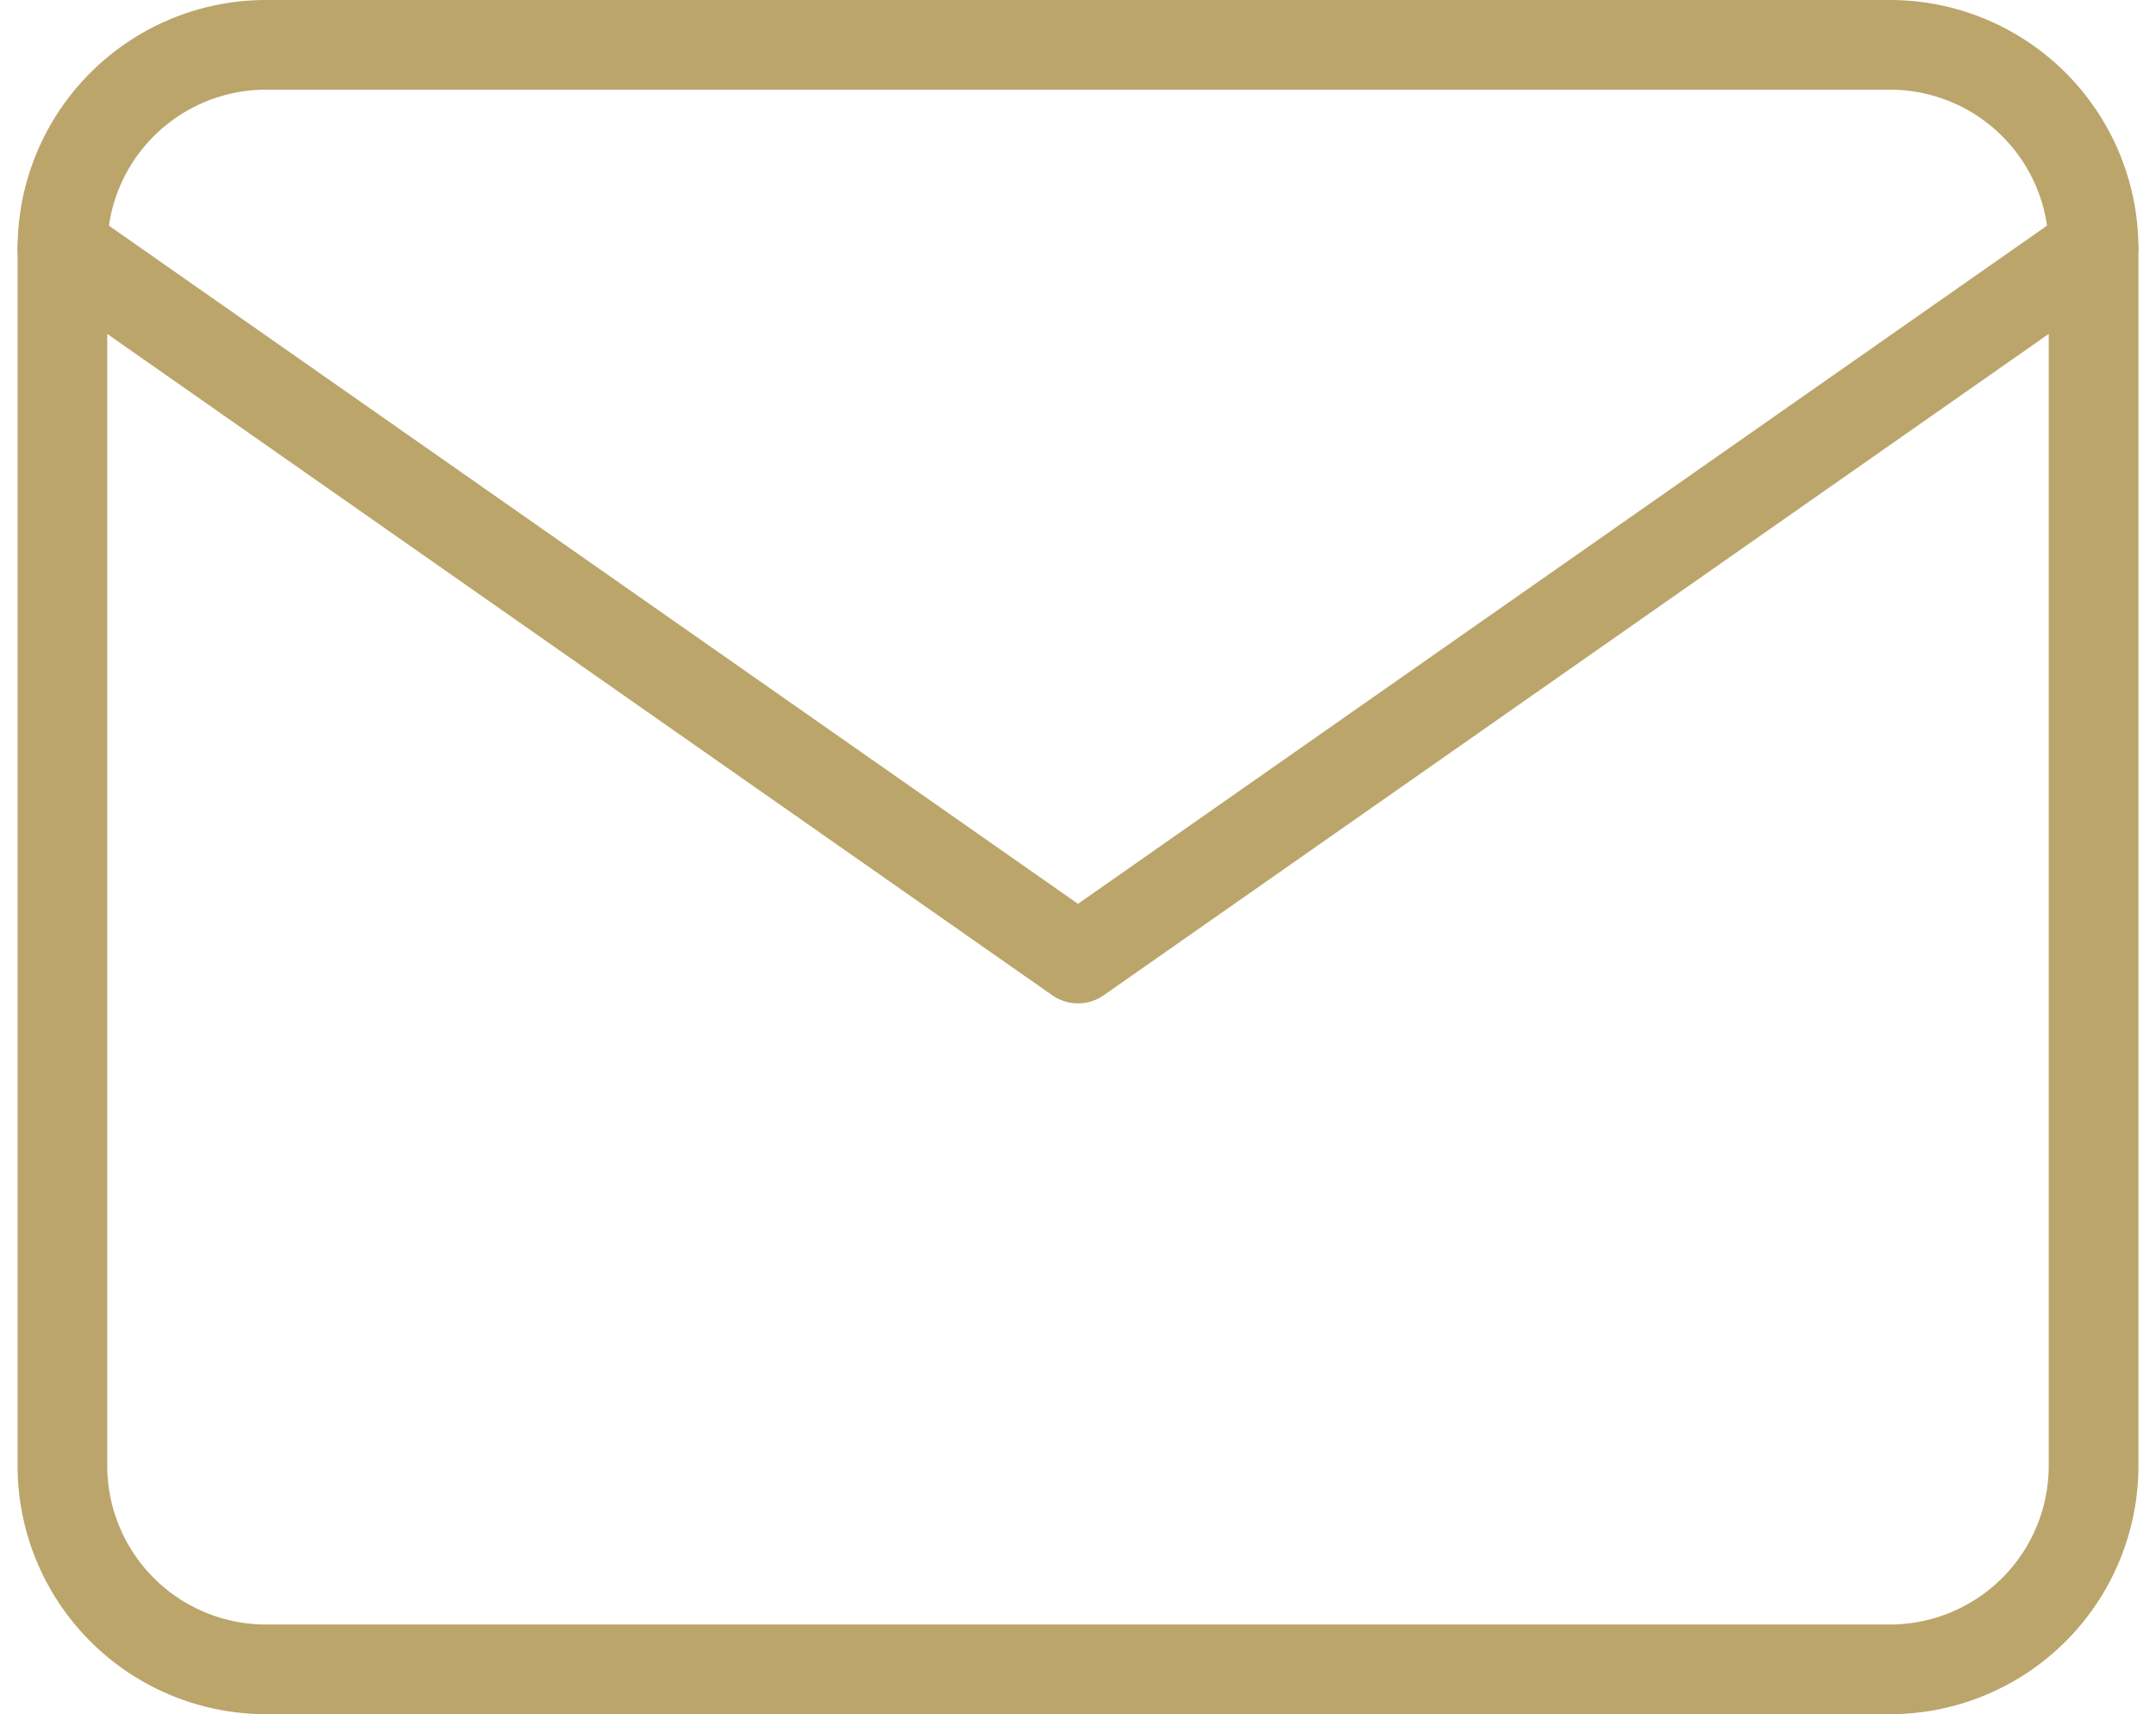 <svg xmlns="http://www.w3.org/2000/svg" width="24.038" height="19.116" viewBox="0 0 24.038 19.116">
  <g id="Group_69328" data-name="Group 69328" transform="translate(-1038.298 -238.788)">
    <path id="Path_51" data-name="Path 51" d="M4.265,4H22.381a2.271,2.271,0,0,1,2.265,2.265V19.852a2.271,2.271,0,0,1-2.265,2.265H4.265A2.271,2.271,0,0,1,2,19.852V6.265A2.271,2.271,0,0,1,4.265,4Z" transform="translate(1036.994 235.288)" fill="none" stroke="#bba56a" stroke-linecap="round" stroke-linejoin="round" stroke-width="1"/>
    <path id="Path_52" data-name="Path 52" d="M24.645,6,13.323,13.926,2,6" transform="translate(1036.994 235.552)" fill="none" stroke="#bba56a" stroke-linecap="round" stroke-linejoin="round" stroke-width="1"/>
  </g>
</svg>
